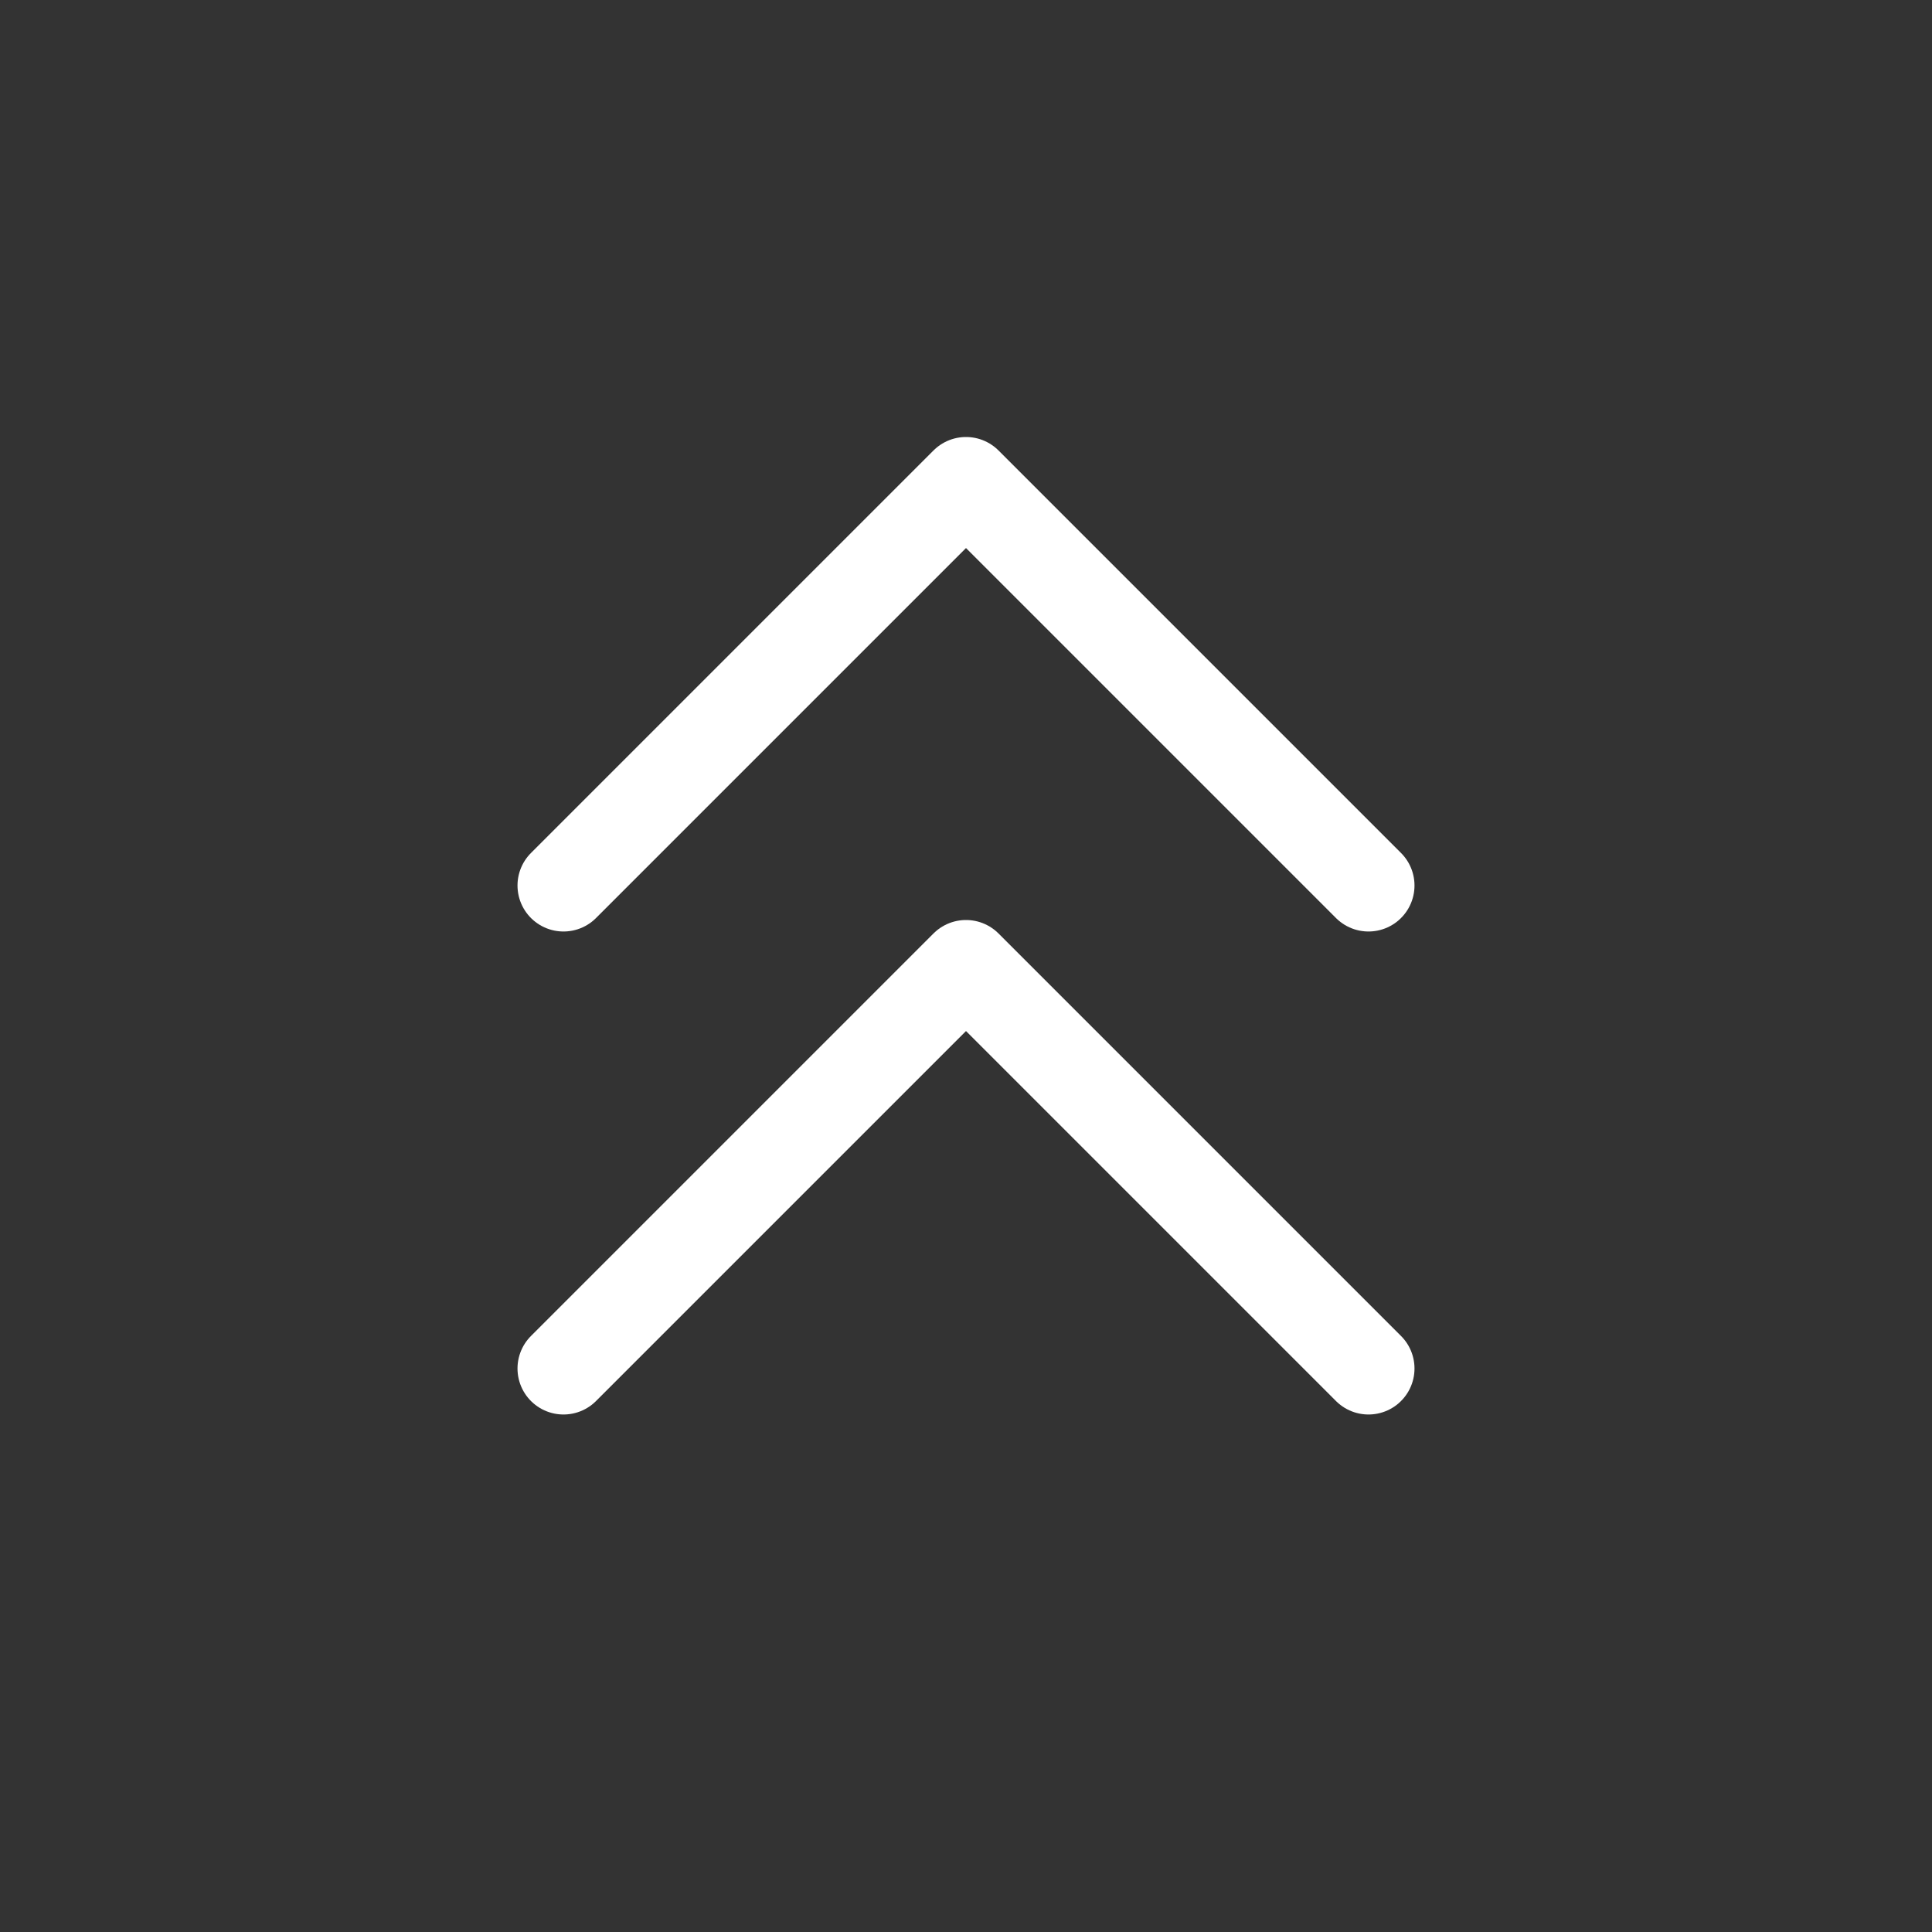 <svg width="42" height="42" viewBox="0 0 42 42" fill="none" xmlns="http://www.w3.org/2000/svg">
    <rect x="0" y="0" width="42" height="42" fill="#333333" stroke="none"/>
    <path d="M12.25 19.25L21 10.5L29.75 19.25" stroke="white" stroke-width="2" stroke-linecap="round" stroke-linejoin="round"/>
    <path d="M12.25 29.75L21 21L29.75 29.75" stroke="white" stroke-width="2" stroke-linecap="round" stroke-linejoin="round"/>
    </svg>
    